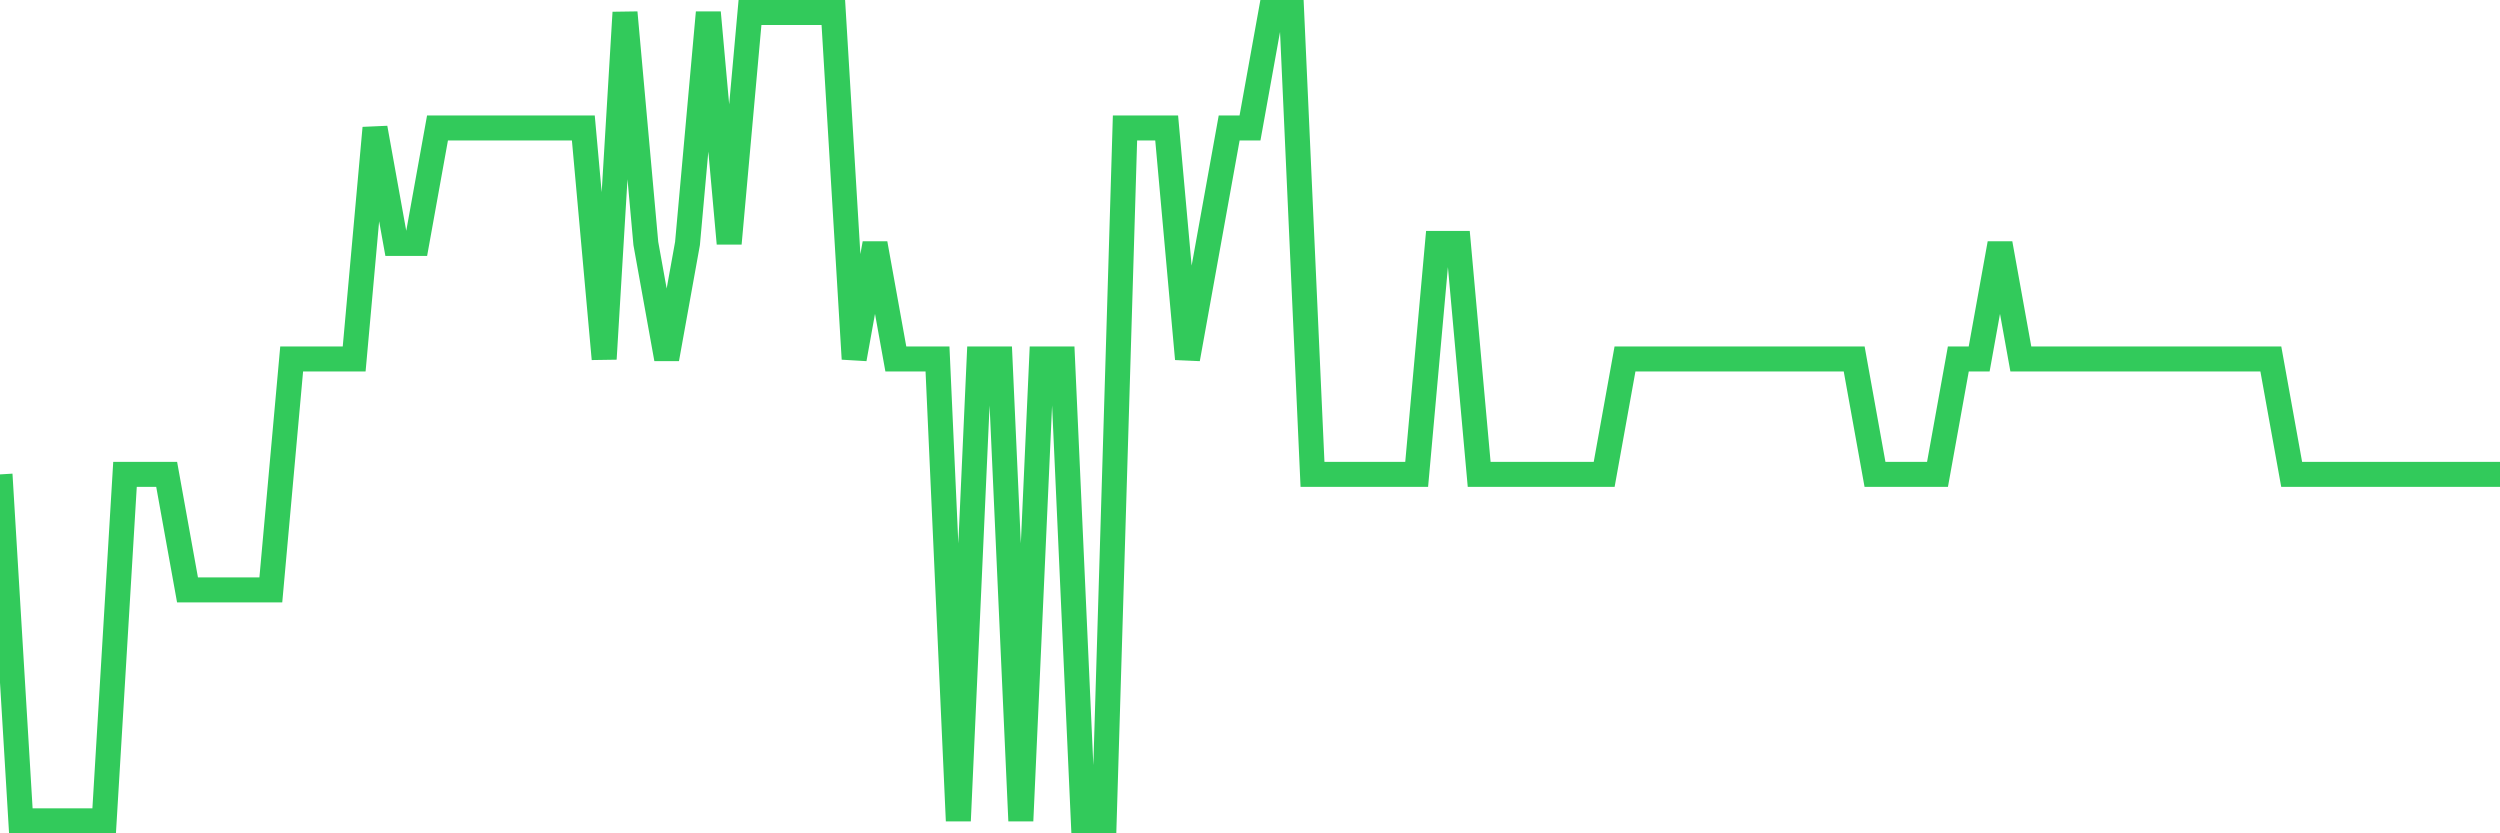 <svg
  xmlns="http://www.w3.org/2000/svg"
  xmlns:xlink="http://www.w3.org/1999/xlink"
  width="120"
  height="40"
  viewBox="0 0 120 40"
  preserveAspectRatio="none"
>
  <polyline
    points="0,22.771 1,39.4 2,39.4 3,39.4 4,39.4 5,39.4 6,22.771 7,22.771 8,22.771 9,28.314 10,28.314 11,28.314 12,28.314 13,28.314 14,17.229 15,17.229 16,17.229 17,17.229 18,6.143 19,11.686 20,11.686 21,6.143 22,6.143 23,6.143 24,6.143 25,6.143 26,6.143 27,6.143 28,6.143 29,17.229 30,0.6 31,11.686 32,17.229 33,11.686 34,0.6 35,11.686 36,0.6 37,0.6 38,0.6 39,0.6 40,0.6 41,17.229 42,11.686 43,17.229 44,17.229 45,17.229 46,39.4 47,17.229 48,17.229 49,39.4 50,17.229 51,17.229 52,39.4 53,39.4 54,6.143 55,6.143 56,6.143 57,17.229 58,11.686 59,6.143 60,6.143 61,0.6 62,0.6 63,22.771 64,22.771 65,22.771 66,22.771 67,22.771 68,22.771 69,11.686 70,11.686 71,22.771 72,22.771 73,22.771 74,22.771 75,22.771 76,22.771 77,22.771 78,17.229 79,17.229 80,17.229 81,17.229 82,17.229 83,17.229 84,17.229 85,17.229 86,17.229 87,17.229 88,17.229 89,17.229 90,22.771 91,22.771 92,22.771 93,22.771 94,17.229 95,17.229 96,11.686 97,17.229 98,17.229 99,17.229 100,17.229 101,17.229 102,17.229 103,17.229 104,17.229 105,17.229 106,17.229 107,17.229 108,17.229 109,17.229 110,22.771 111,22.771 112,22.771 113,22.771 114,22.771 115,22.771 116,22.771 117,22.771 118,22.771 119,22.771 120,22.771"
    fill="none"
    stroke="#32ca5b"
    stroke-width="1.2"
  >
  </polyline>
</svg>